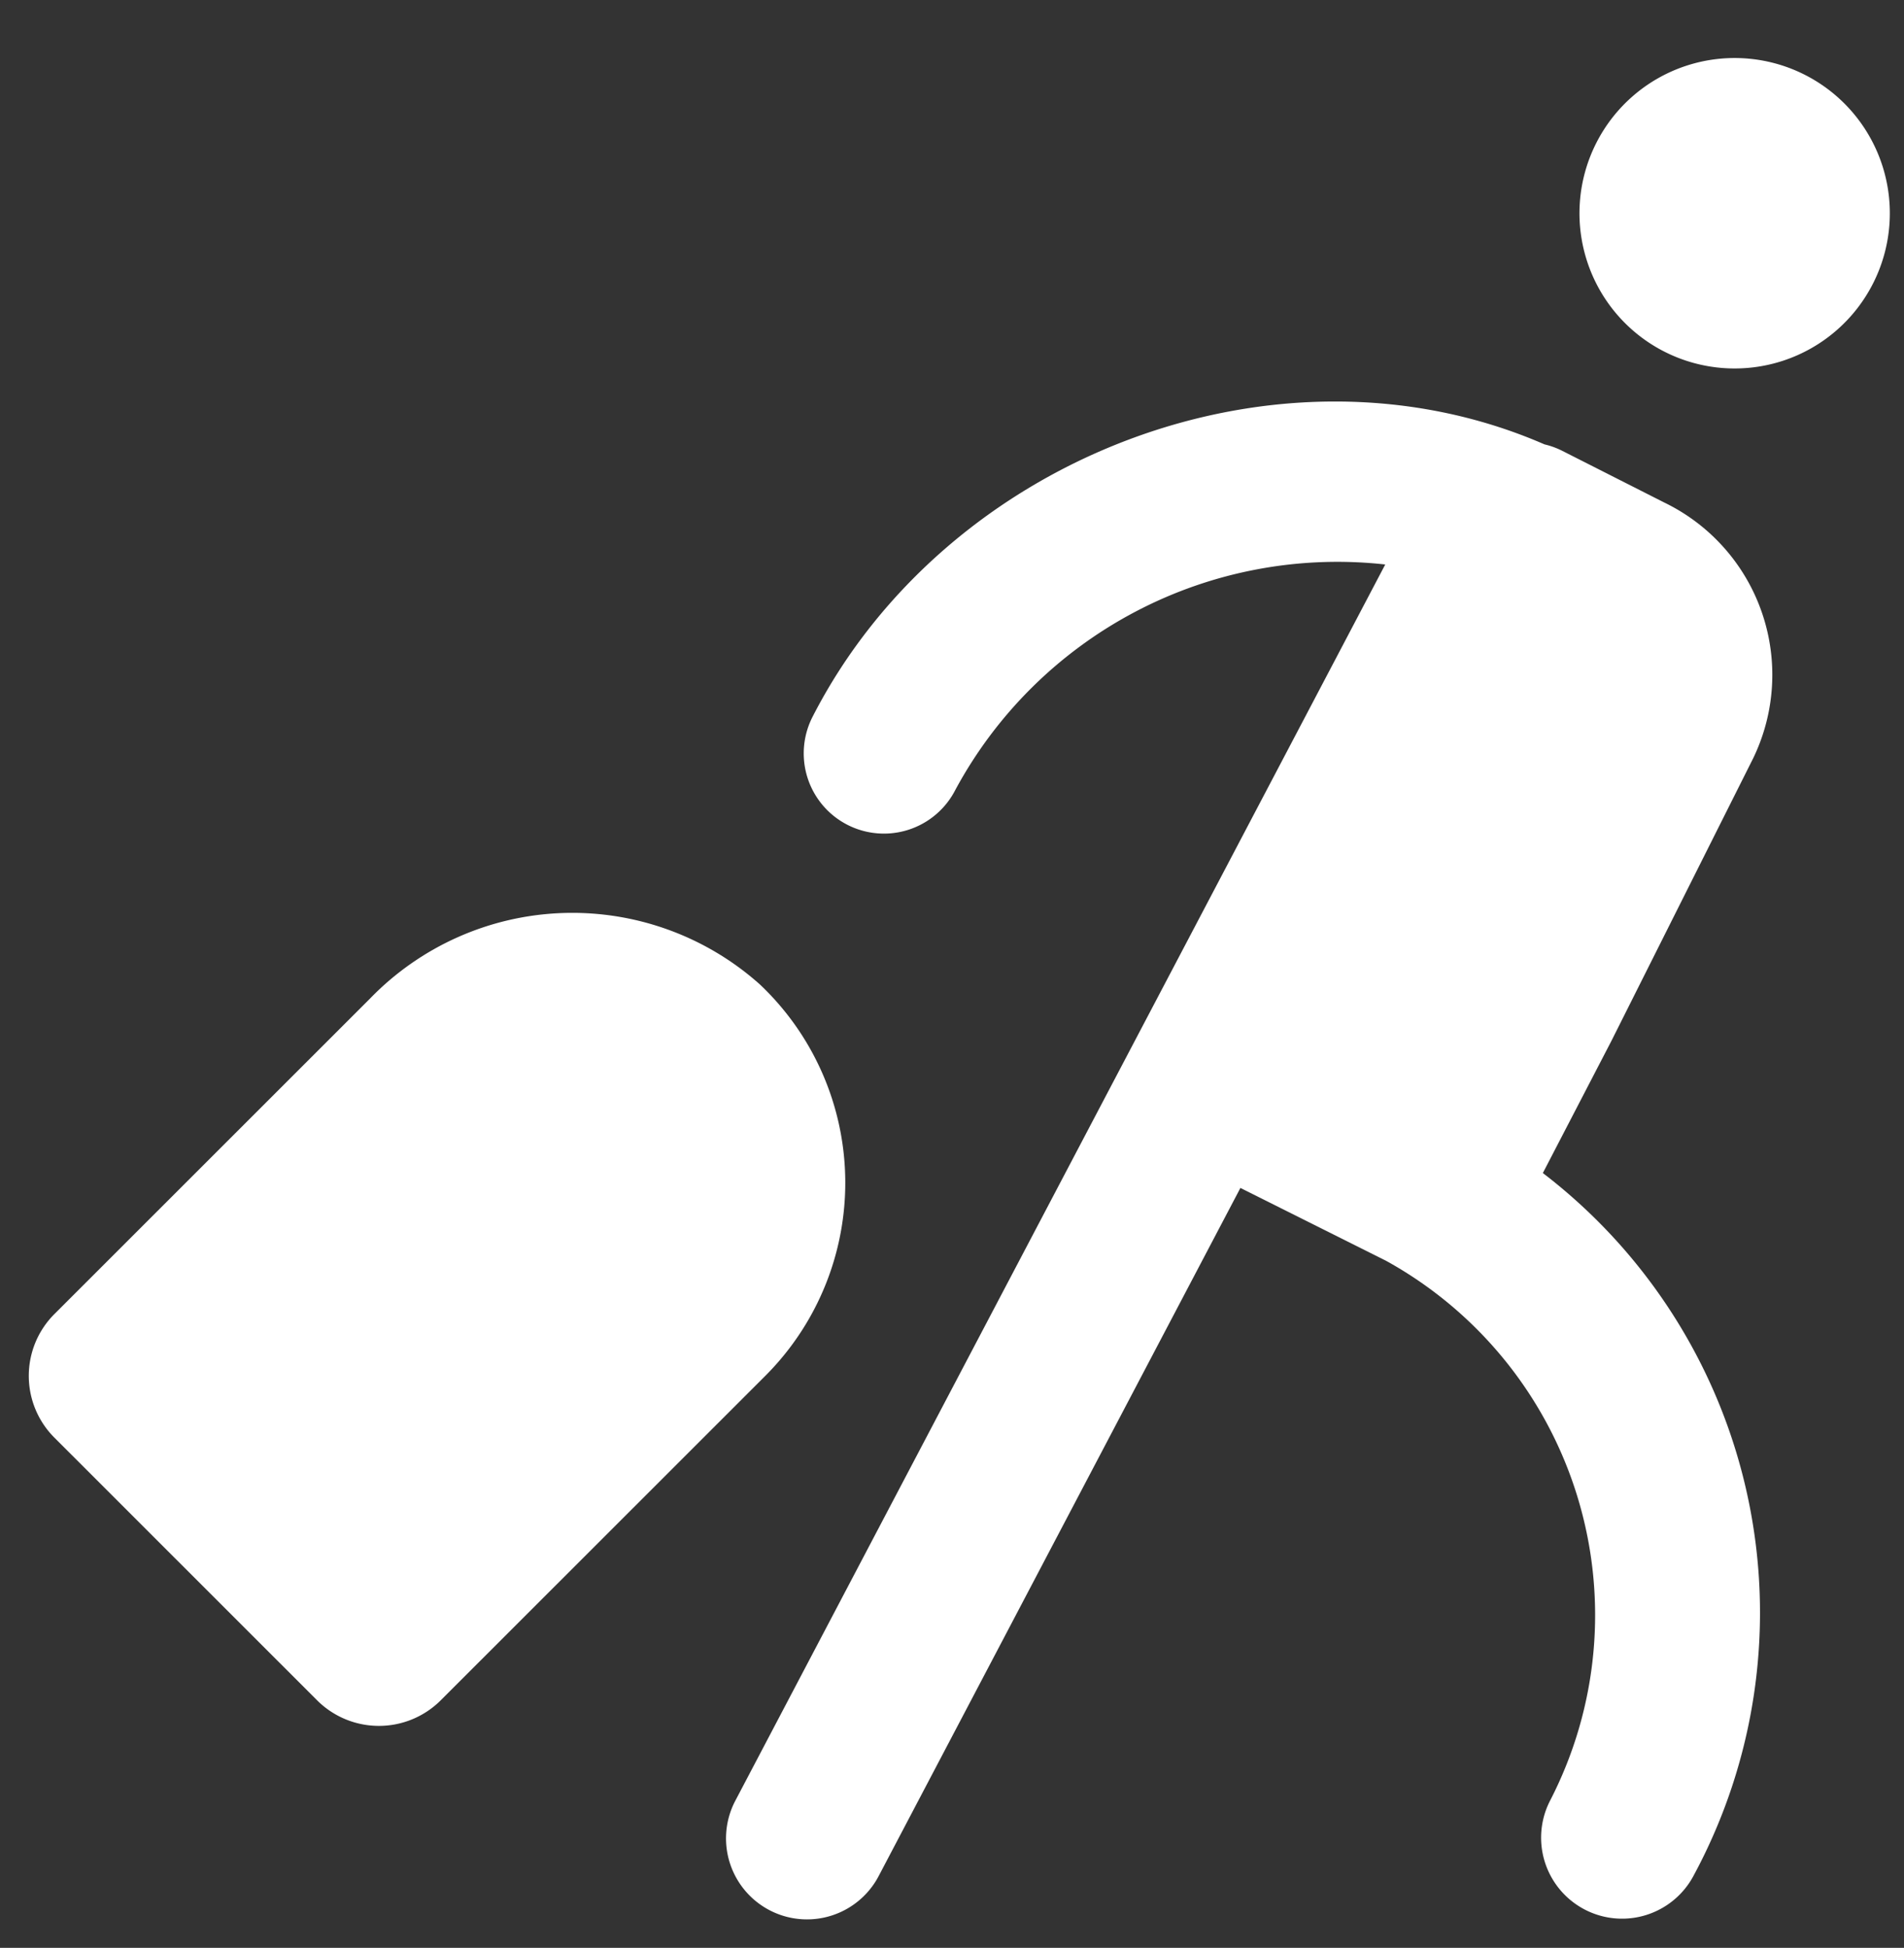 <?xml version="1.0" encoding="UTF-8"?> <svg xmlns="http://www.w3.org/2000/svg" width="44" height="45" viewBox="0 0 44 45"><rect x="0" y="0" width="44" height="45" fill="#333333" stroke="none"/><g><path d="M17.565,22.747a6.508,6.508,0,0,0-9.015.323L1.257,30.358a2.018,2.018,0,0,0,0,2.855l6.071,6.068a2.022,2.022,0,0,0,2.857,0l7.5-7.495A6.307,6.307,0,0,0,17.565,22.747Z" fill="#fff"></path><path d="M43.493,3.806h0A3.586,3.586,0,0,0,36.68,6.047h0a3.586,3.586,0,0,0,6.813-2.241Z" fill="#fff"></path><path d="M40.515,17.517a4.422,4.422,0,0,0-2.054-5.907l-2.369-1.2a1.862,1.862,0,0,0-.4-.144c-6.142-2.672-13.834.277-16.915,6.295a1.853,1.853,0,1,0,3.3,1.688,10.031,10.031,0,0,1,9.935-5.208L16.982,41.621a1.871,1.871,0,0,0,3.334,1.7l8.349-15.877,3.362,1.681a9.349,9.349,0,0,1,3.789,12.484,1.871,1.871,0,0,0,3.321,1.724A12.789,12.789,0,0,0,35.654,27.1l1.582-3.048Z" fill="#fff"></path></g></svg> 